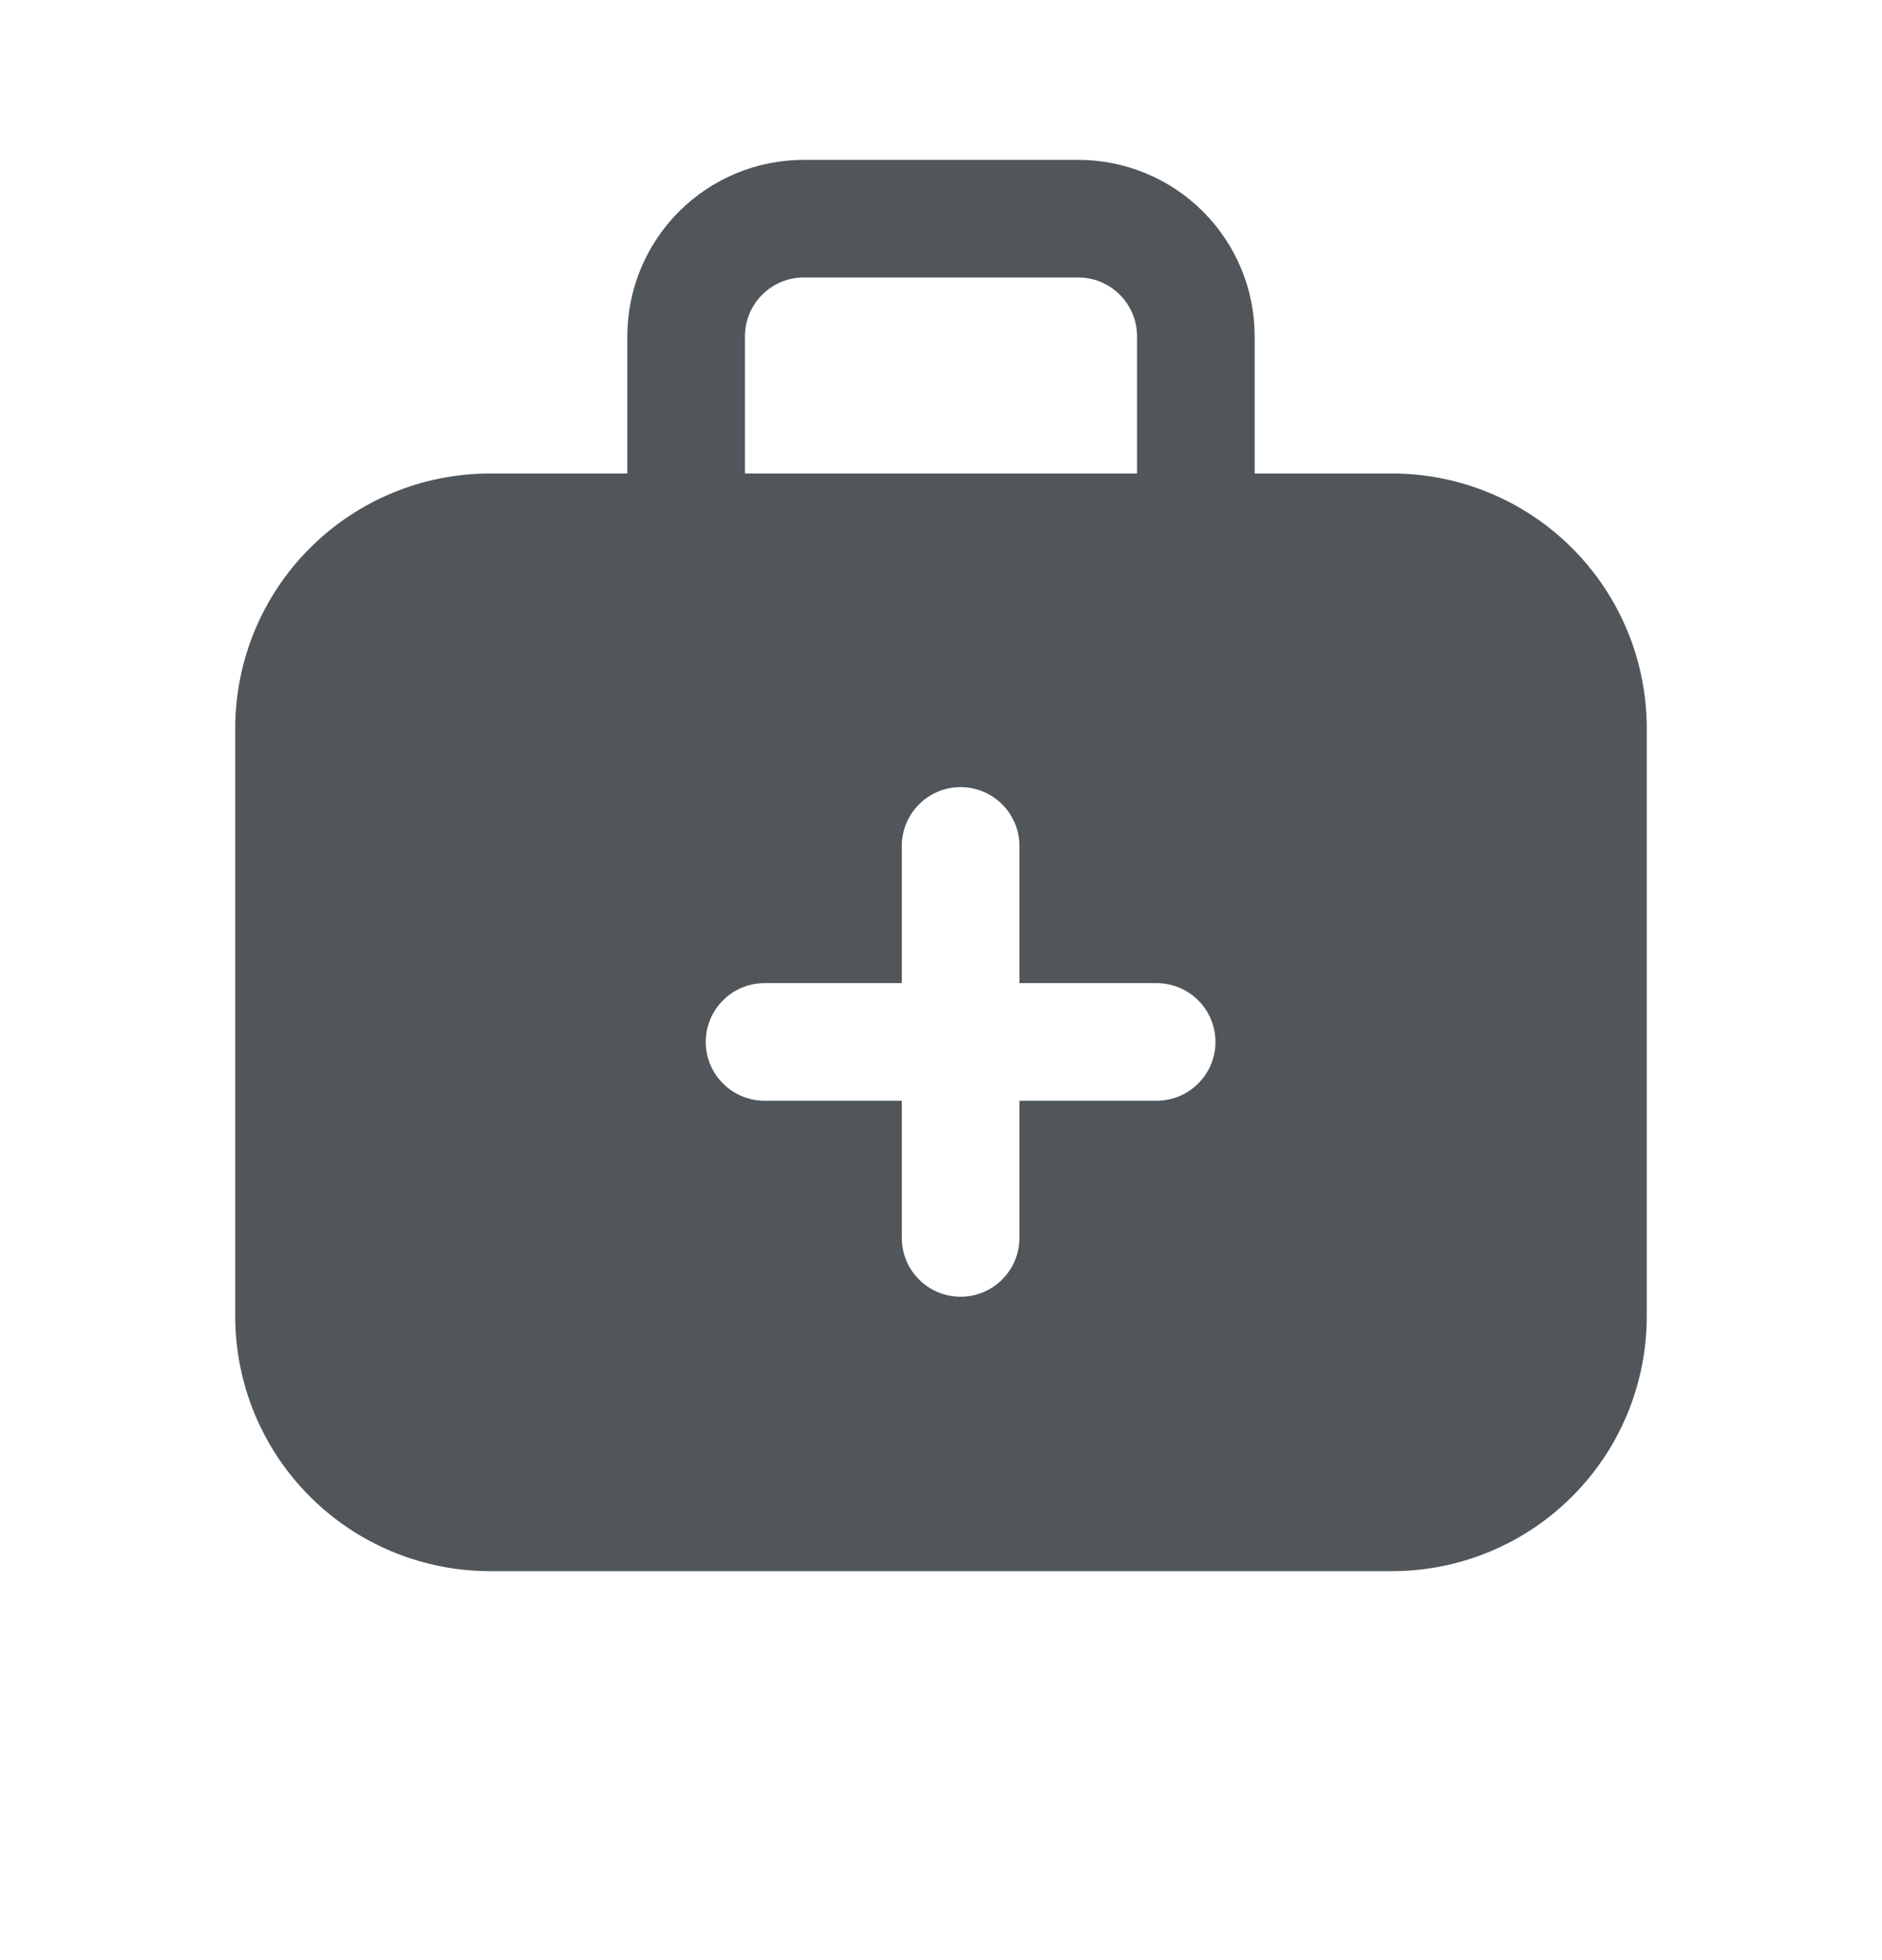 <svg width="24" height="25" viewBox="0 0 24 25" fill="none" xmlns="http://www.w3.org/2000/svg">
<path d="M10.25 3.539H13.75C13.949 3.539 14.14 3.618 14.28 3.759C14.421 3.899 14.5 4.09 14.5 4.289V6.039H9.5V4.289C9.5 4.09 9.579 3.899 9.72 3.759C9.86 3.618 10.051 3.539 10.25 3.539ZM8 4.289V6.039H6.25C5.388 6.039 4.561 6.381 3.952 6.991C3.342 7.6 3 8.427 3 9.289V16.789C3 17.651 3.342 18.478 3.952 19.087C4.561 19.697 5.388 20.039 6.25 20.039H17.75C18.612 20.039 19.439 19.697 20.048 19.087C20.658 18.478 21 17.651 21 16.789V9.289C21 8.427 20.658 7.6 20.048 6.991C19.439 6.381 18.612 6.039 17.75 6.039H16V4.289C16 3.692 15.763 3.12 15.341 2.698C14.919 2.276 14.347 2.039 13.75 2.039H10.25C9.653 2.039 9.081 2.276 8.659 2.698C8.237 3.12 8 3.692 8 4.289ZM11.5 10.789C11.5 10.59 11.579 10.399 11.72 10.259C11.86 10.118 12.051 10.039 12.25 10.039C12.449 10.039 12.64 10.118 12.78 10.259C12.921 10.399 13 10.59 13 10.789V12.539H14.75C14.949 12.539 15.14 12.618 15.28 12.759C15.421 12.899 15.5 13.09 15.5 13.289C15.5 13.488 15.421 13.679 15.28 13.819C15.14 13.96 14.949 14.039 14.75 14.039H13V15.789C13 15.988 12.921 16.179 12.78 16.319C12.64 16.46 12.449 16.539 12.25 16.539C12.051 16.539 11.86 16.46 11.72 16.319C11.579 16.179 11.5 15.988 11.5 15.789V14.039H9.75C9.551 14.039 9.36 13.96 9.22 13.819C9.079 13.679 9 13.488 9 13.289C9 13.09 9.079 12.899 9.22 12.759C9.36 12.618 9.551 12.539 9.75 12.539H11.5V10.789Z" fill="#50565A"/>
</svg>
